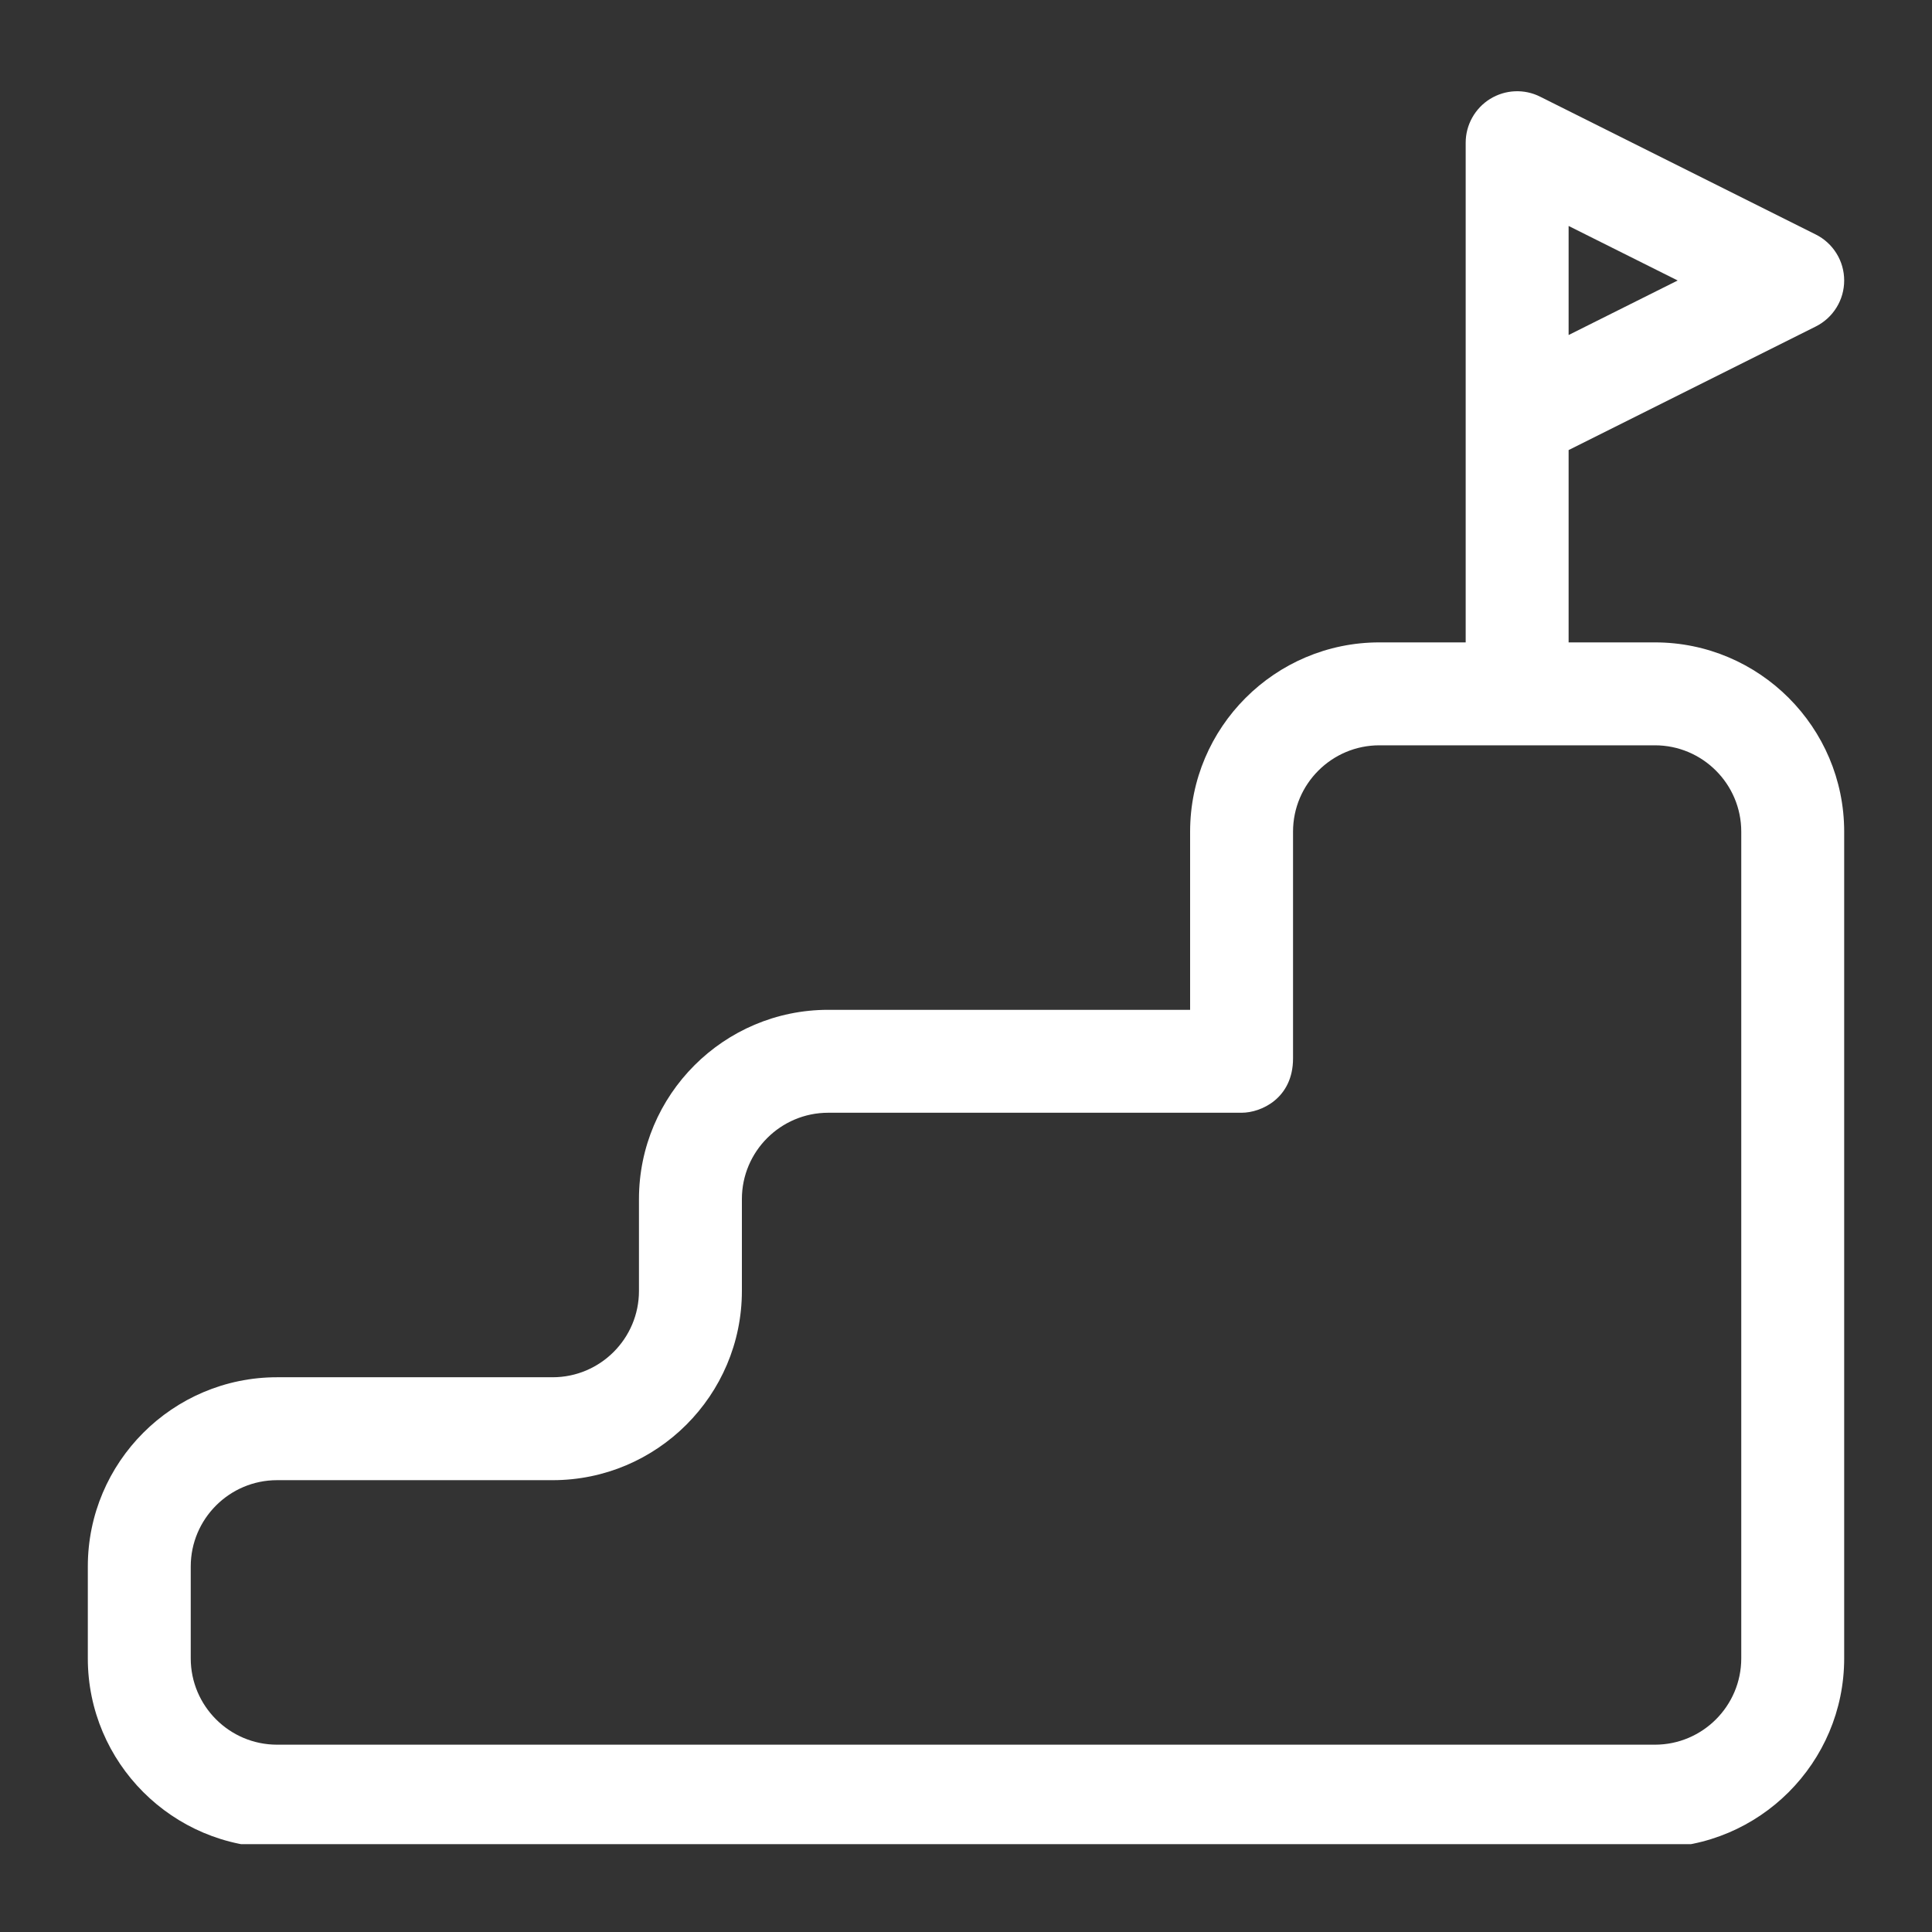 <svg width="44" height="44" viewBox="0 0 44 44" fill="none" xmlns="http://www.w3.org/2000/svg">
<rect x="0" y="0" width="44" height="44" fill="#333333" stroke="none"/>
<g clip-path="url(#clip0_117_467)">
<g clip-path="url(#clip1_117_467)">
<path d="M37.69 14.63H35.724V10.25L41.352 7.436C41.547 7.339 41.711 7.189 41.825 7.004C41.94 6.819 42 6.606 42 6.388C42 6.17 41.94 5.957 41.825 5.772C41.711 5.587 41.547 5.437 41.352 5.34L35.076 2.202C34.898 2.112 34.699 2.07 34.499 2.079C34.3 2.088 34.106 2.148 33.936 2.253C33.766 2.358 33.626 2.505 33.529 2.679C33.431 2.854 33.38 3.05 33.38 3.25V14.63H31.414C29.038 14.63 27.104 16.564 27.104 18.94V22.998H18.862C16.485 22.998 14.552 24.932 14.552 27.308V29.4C14.552 30.484 13.67 31.366 12.586 31.366H6.31C3.933 31.366 2 33.3 2 35.676V37.768C2 40.145 3.933 42.078 6.31 42.078H37.69C40.067 42.078 42 40.145 42 37.768V18.94C42 16.564 40.067 14.63 37.69 14.63ZM35.724 5.146L38.208 6.388L35.724 7.63V5.146ZM39.656 37.768C39.656 38.852 38.774 39.734 37.69 39.734H6.31C5.226 39.734 4.344 38.852 4.344 37.768V35.676C4.344 34.592 5.226 33.71 6.31 33.71H12.586C14.962 33.71 16.896 31.777 16.896 29.4V27.308C16.896 26.224 17.778 25.342 18.862 25.342H28.276C28.729 25.342 29.448 25.007 29.448 24.106V18.94C29.448 17.856 30.33 16.974 31.414 16.974H37.69C38.774 16.974 39.656 17.856 39.656 18.94V37.768Z" fill="white"/>
</g>
</g>
<defs>
<clipPath id="clip0_117_467">
<rect width="44" height="44" fill="white"/>
</clipPath>
<clipPath id="clip1_117_467">
<rect width="40" height="40" fill="white" transform="translate(2 2)"/>
</clipPath>
</defs>
</svg>
